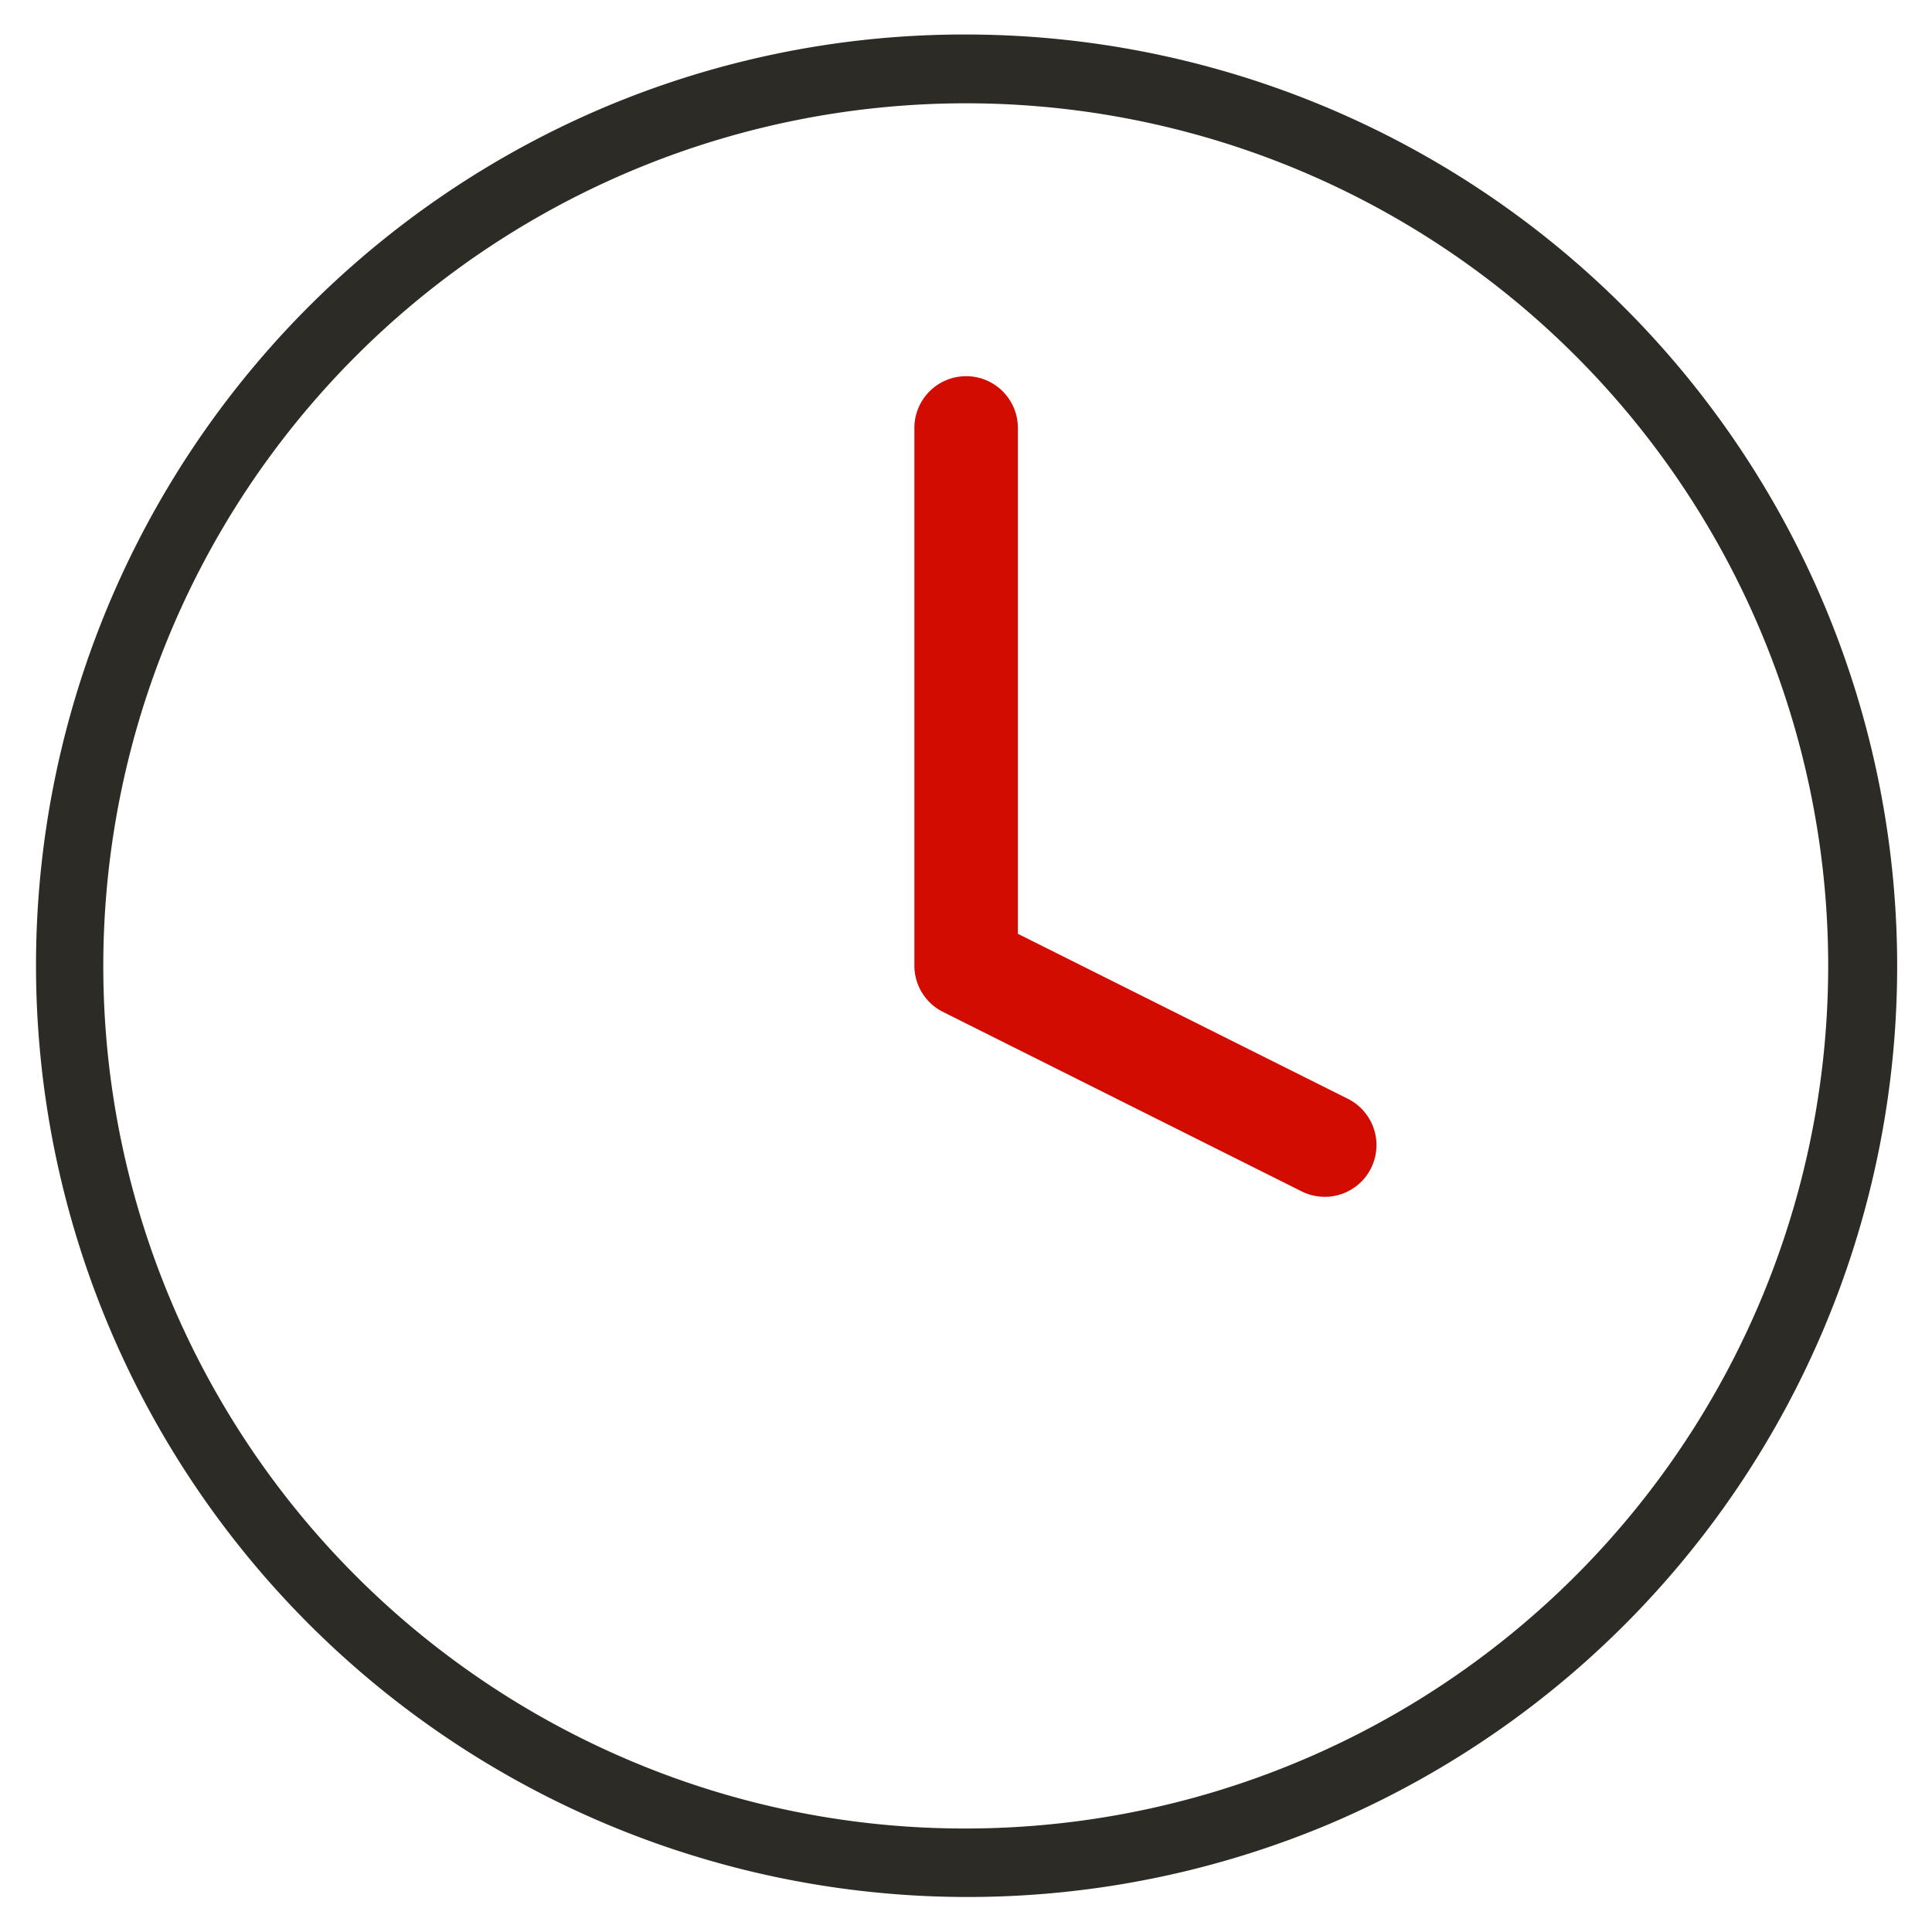 <svg height="56" viewBox="0 0 56 56" width="56" xmlns="http://www.w3.org/2000/svg"><g transform="translate(-341 -5766)"><path d="m29 2a27.007 27.007 0 0 1 10.51 51.878 27.007 27.007 0 0 1 -21.02-49.756 26.832 26.832 0 0 1 10.51-2.122zm0 52a25.006 25.006 0 0 0 9.73-48.035 25.005 25.005 0 0 0 -19.46 46.07 24.841 24.841 0 0 0 9.73 1.965z" fill="#2c2b26" transform="translate(340 5765)"/><path d="m28.392 31.286a1.494 1.494 0 0 1 -.67-.159l-10.393-5.2a1.5 1.5 0 0 1 -.829-1.337v-15.59a1.5 1.5 0 0 1 3 0v14.663l9.564 4.782a1.5 1.5 0 0 1 -.672 2.842z" fill="#d20c01" transform="translate(351.004 5769.404)"/><g fill="none" opacity="0" stroke="#707070"><path d="m341 5766h56v56h-56z" stroke="none"/><path d="m341.5 5766.5h55v55h-55z" fill="none"/></g></g></svg>